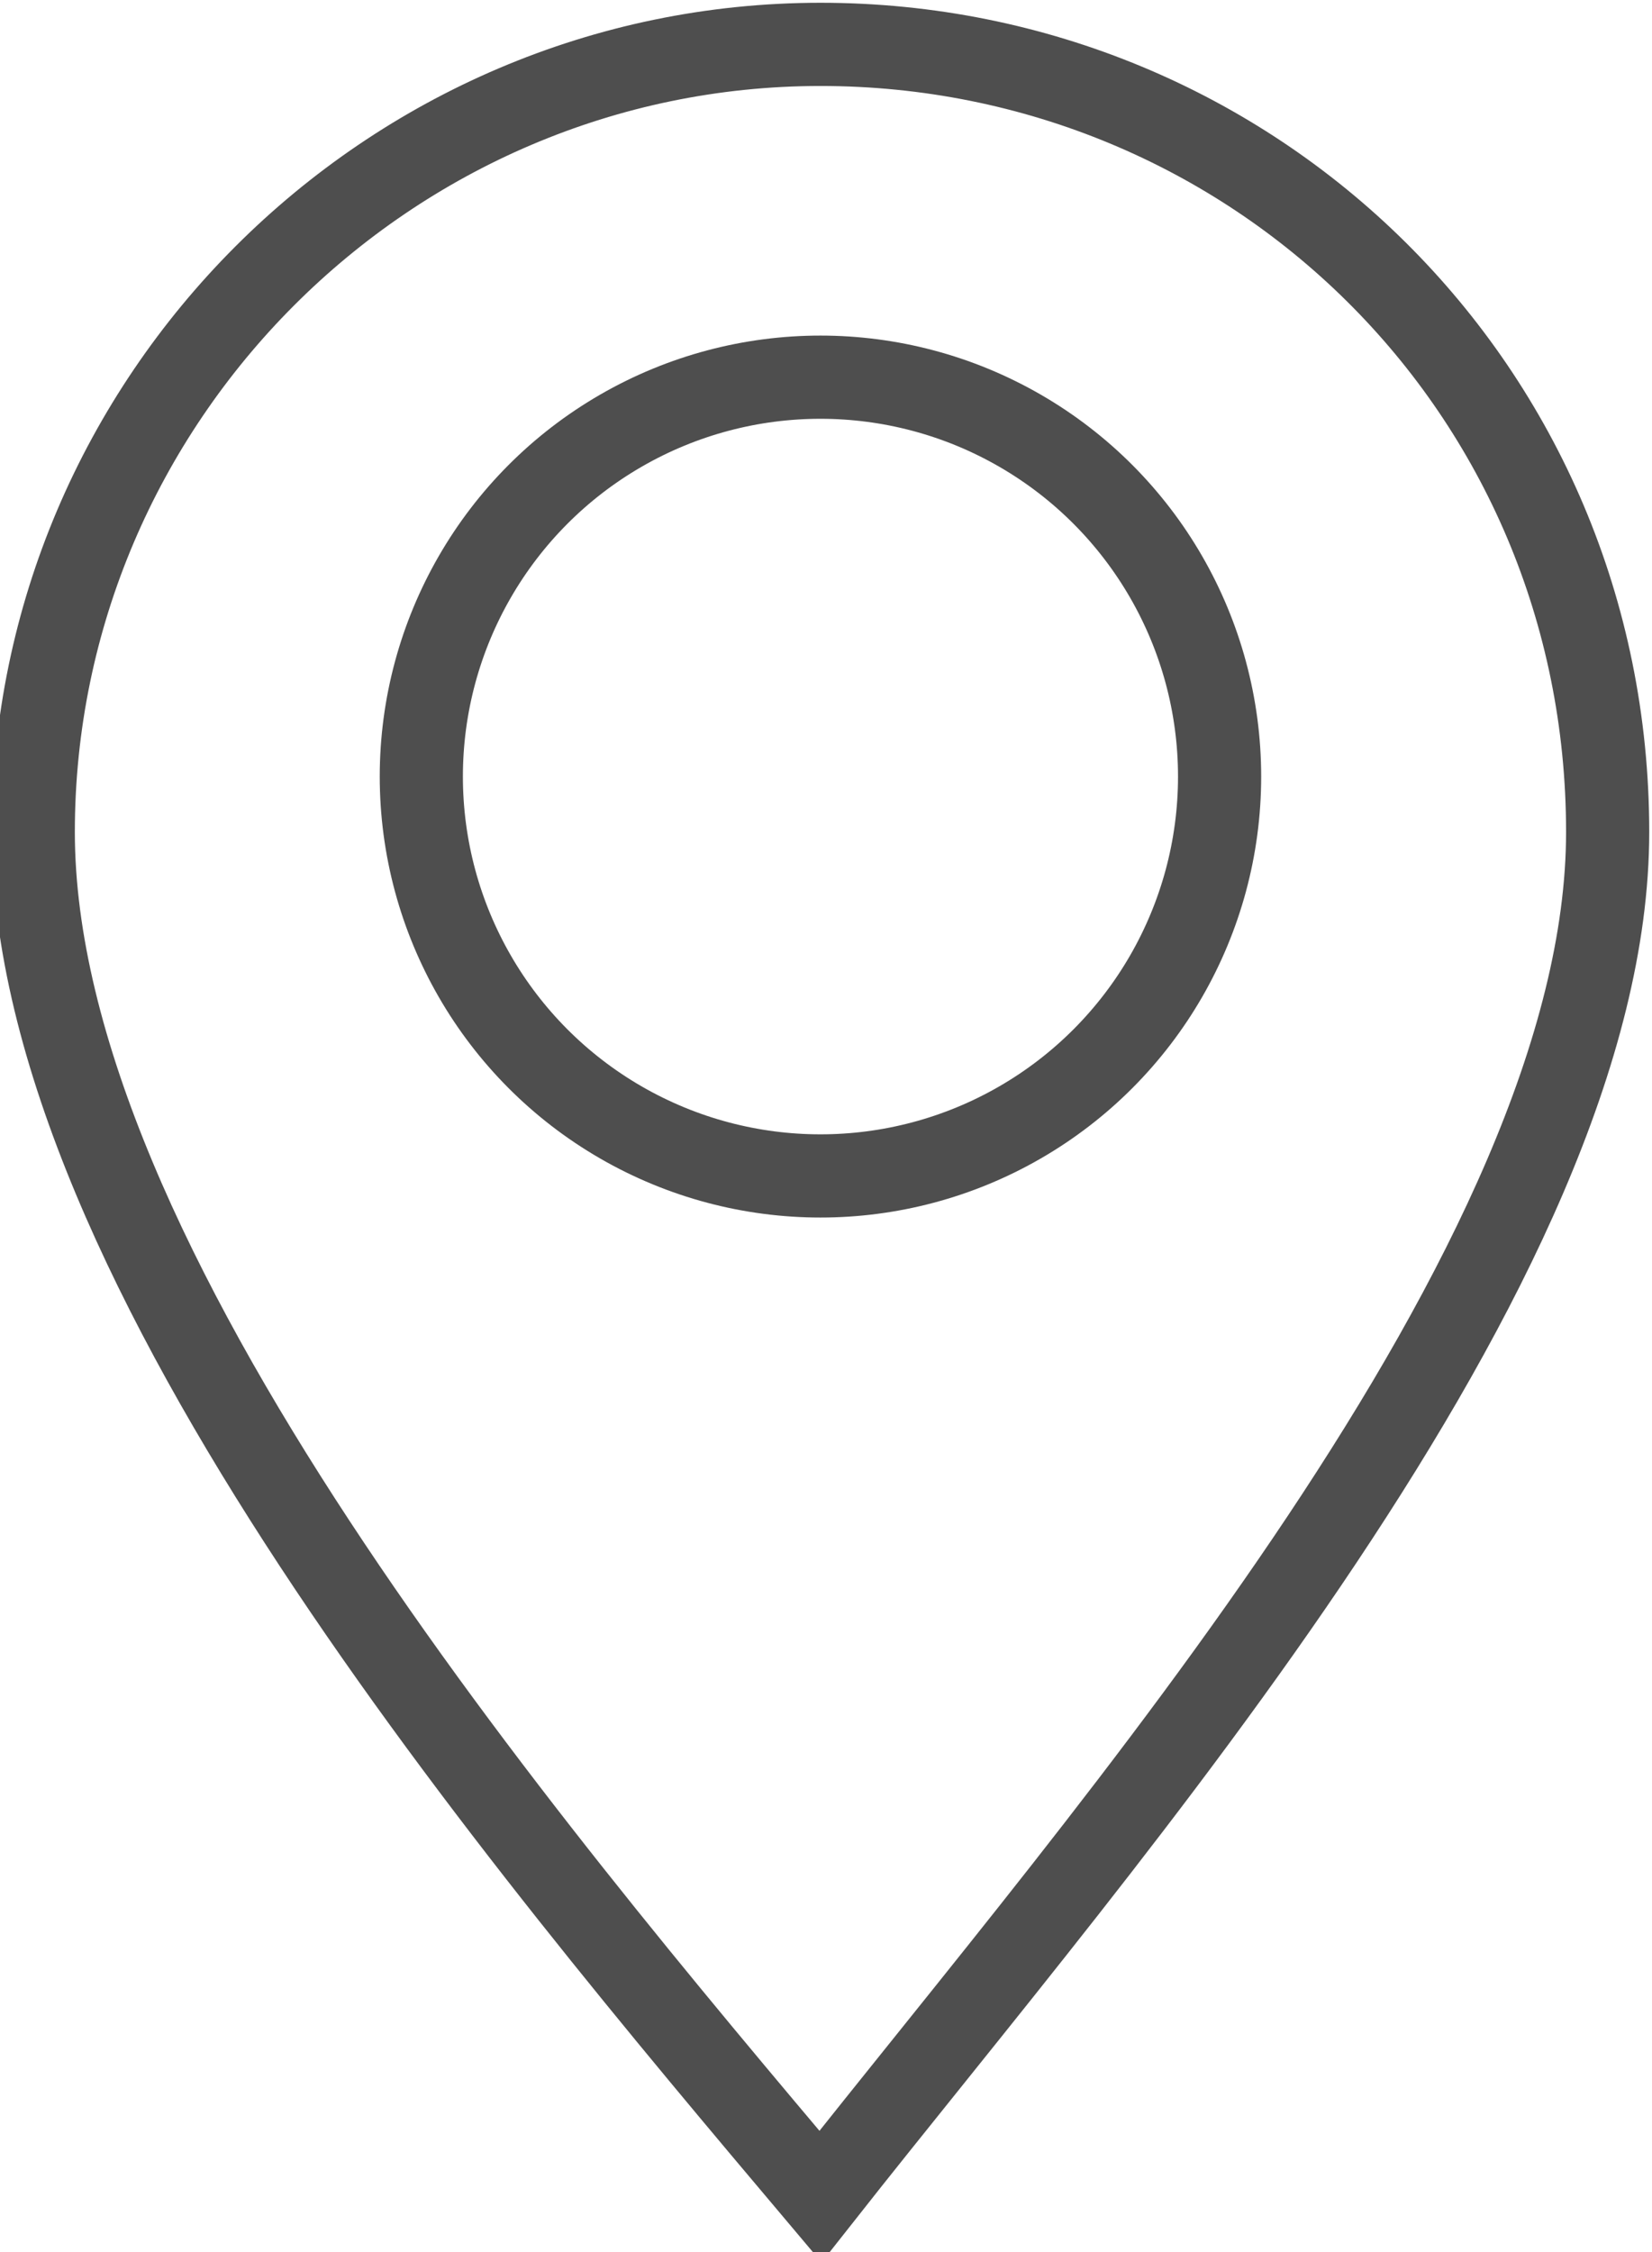 <?xml version="1.0" encoding="utf-8"?>
<!-- Generator: Adobe Illustrator 21.0.0, SVG Export Plug-In . SVG Version: 6.00 Build 0)  -->
<svg version="1.1" id="Calque_1" xmlns="http://www.w3.org/2000/svg" xmlns:xlink="http://www.w3.org/1999/xlink" x="0px" y="0px"
	 viewBox="0 0 14.9 20.3" style="enable-background:new 0 0 14.9 20.3;" xml:space="preserve">
<style type="text/css">
	.st0{fill:none;stroke:#4E4E4E;stroke-width:0.75;stroke-miterlimit:10;}
</style>
<g>
	<circle class="st0" cx="7.4" cy="7" r="3.6"/>
	<path class="st0" d="M14.5,7.5c0,3.9-4.5,9-7.1,12.3c-2.7-3.2-7.1-8.4-7.1-12.3s3.2-7.1,7.1-7.1S14.5,3.5,14.5,7.5z"/>
</g>
</svg>
